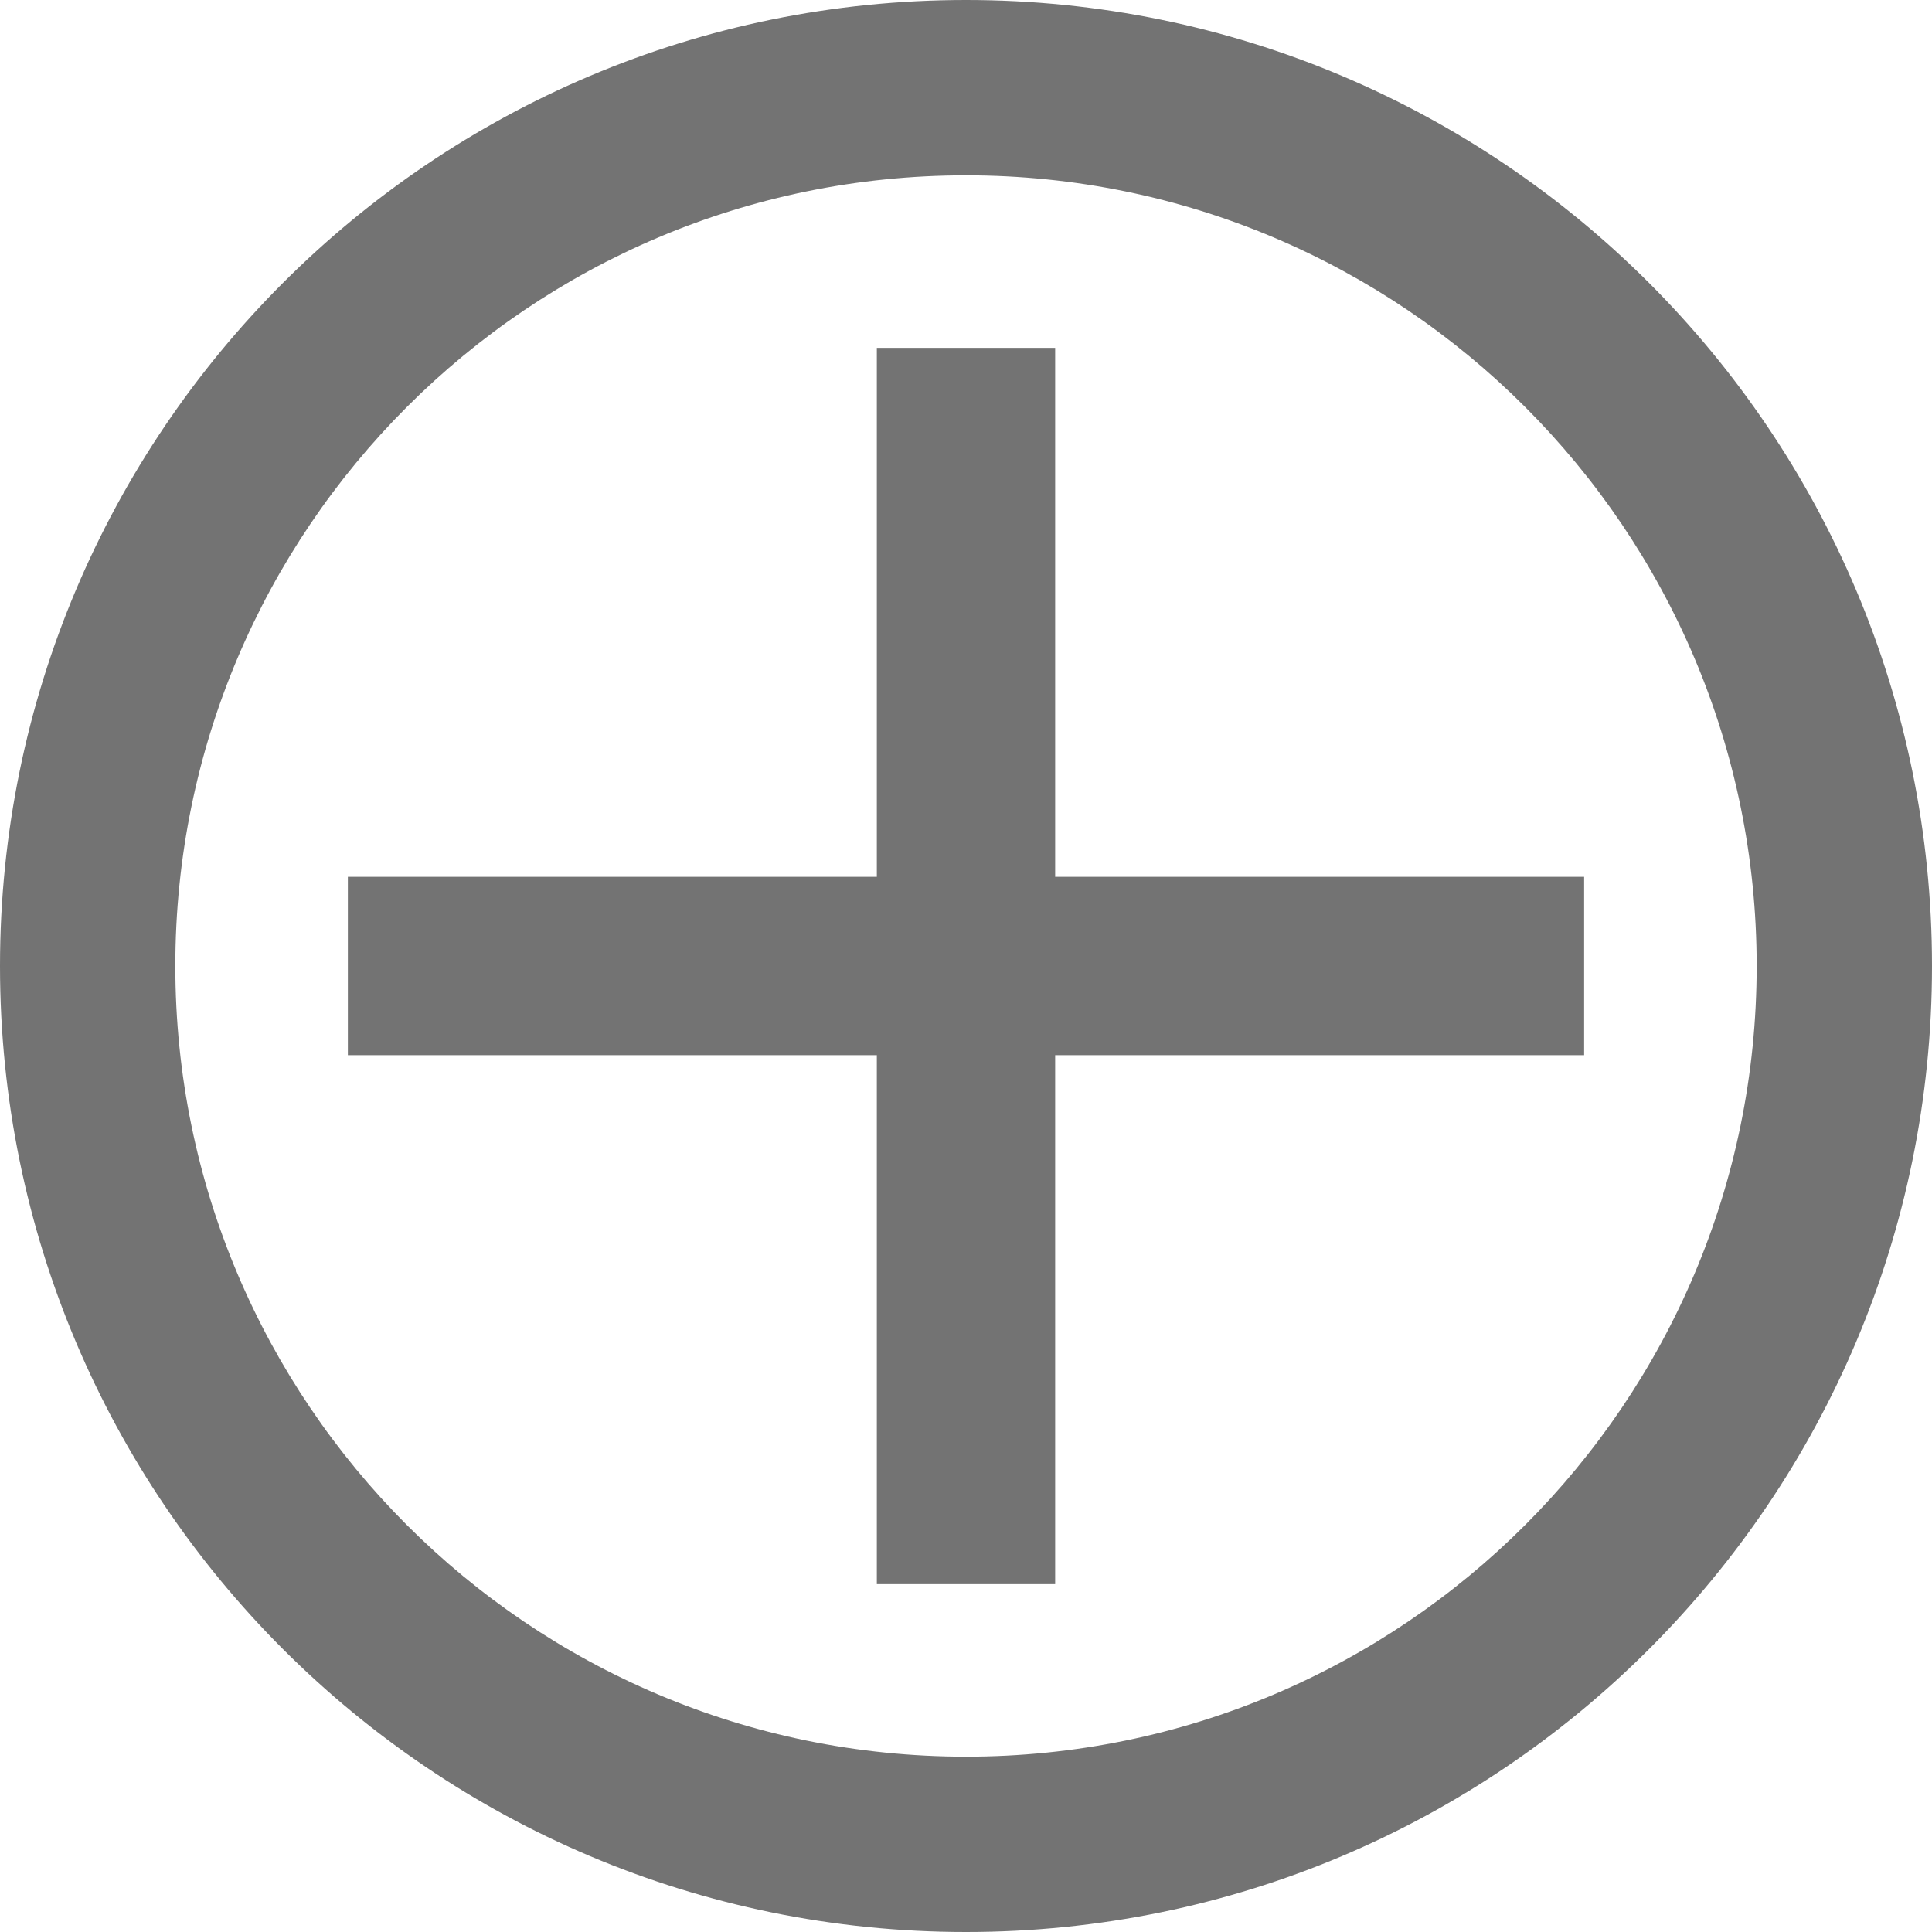 <svg width="20" height="20" viewBox="0 0 20 20" fill="none" xmlns="http://www.w3.org/2000/svg">
<path id="Union" fill-rule="evenodd" clip-rule="evenodd" d="M-0 10C-0 4.477 4.477 0 10 0C15.523 0 20 4.477 20 10C20 15.523 15.523 20 10 20C4.477 20 -0 15.523 -0 10ZM1.815 10C1.815 14.52 5.48 18.185 10 18.185C14.52 18.185 18.185 14.52 18.185 10C18.185 5.48 14.52 1.815 10 1.815C5.48 1.815 1.815 5.48 1.815 10ZM10.923 3.601V9.077H16.399V10.923H10.923V16.399H9.077V10.923H3.601V9.077H9.077V3.601H10.923Z" fill="#737373"/>
</svg>
